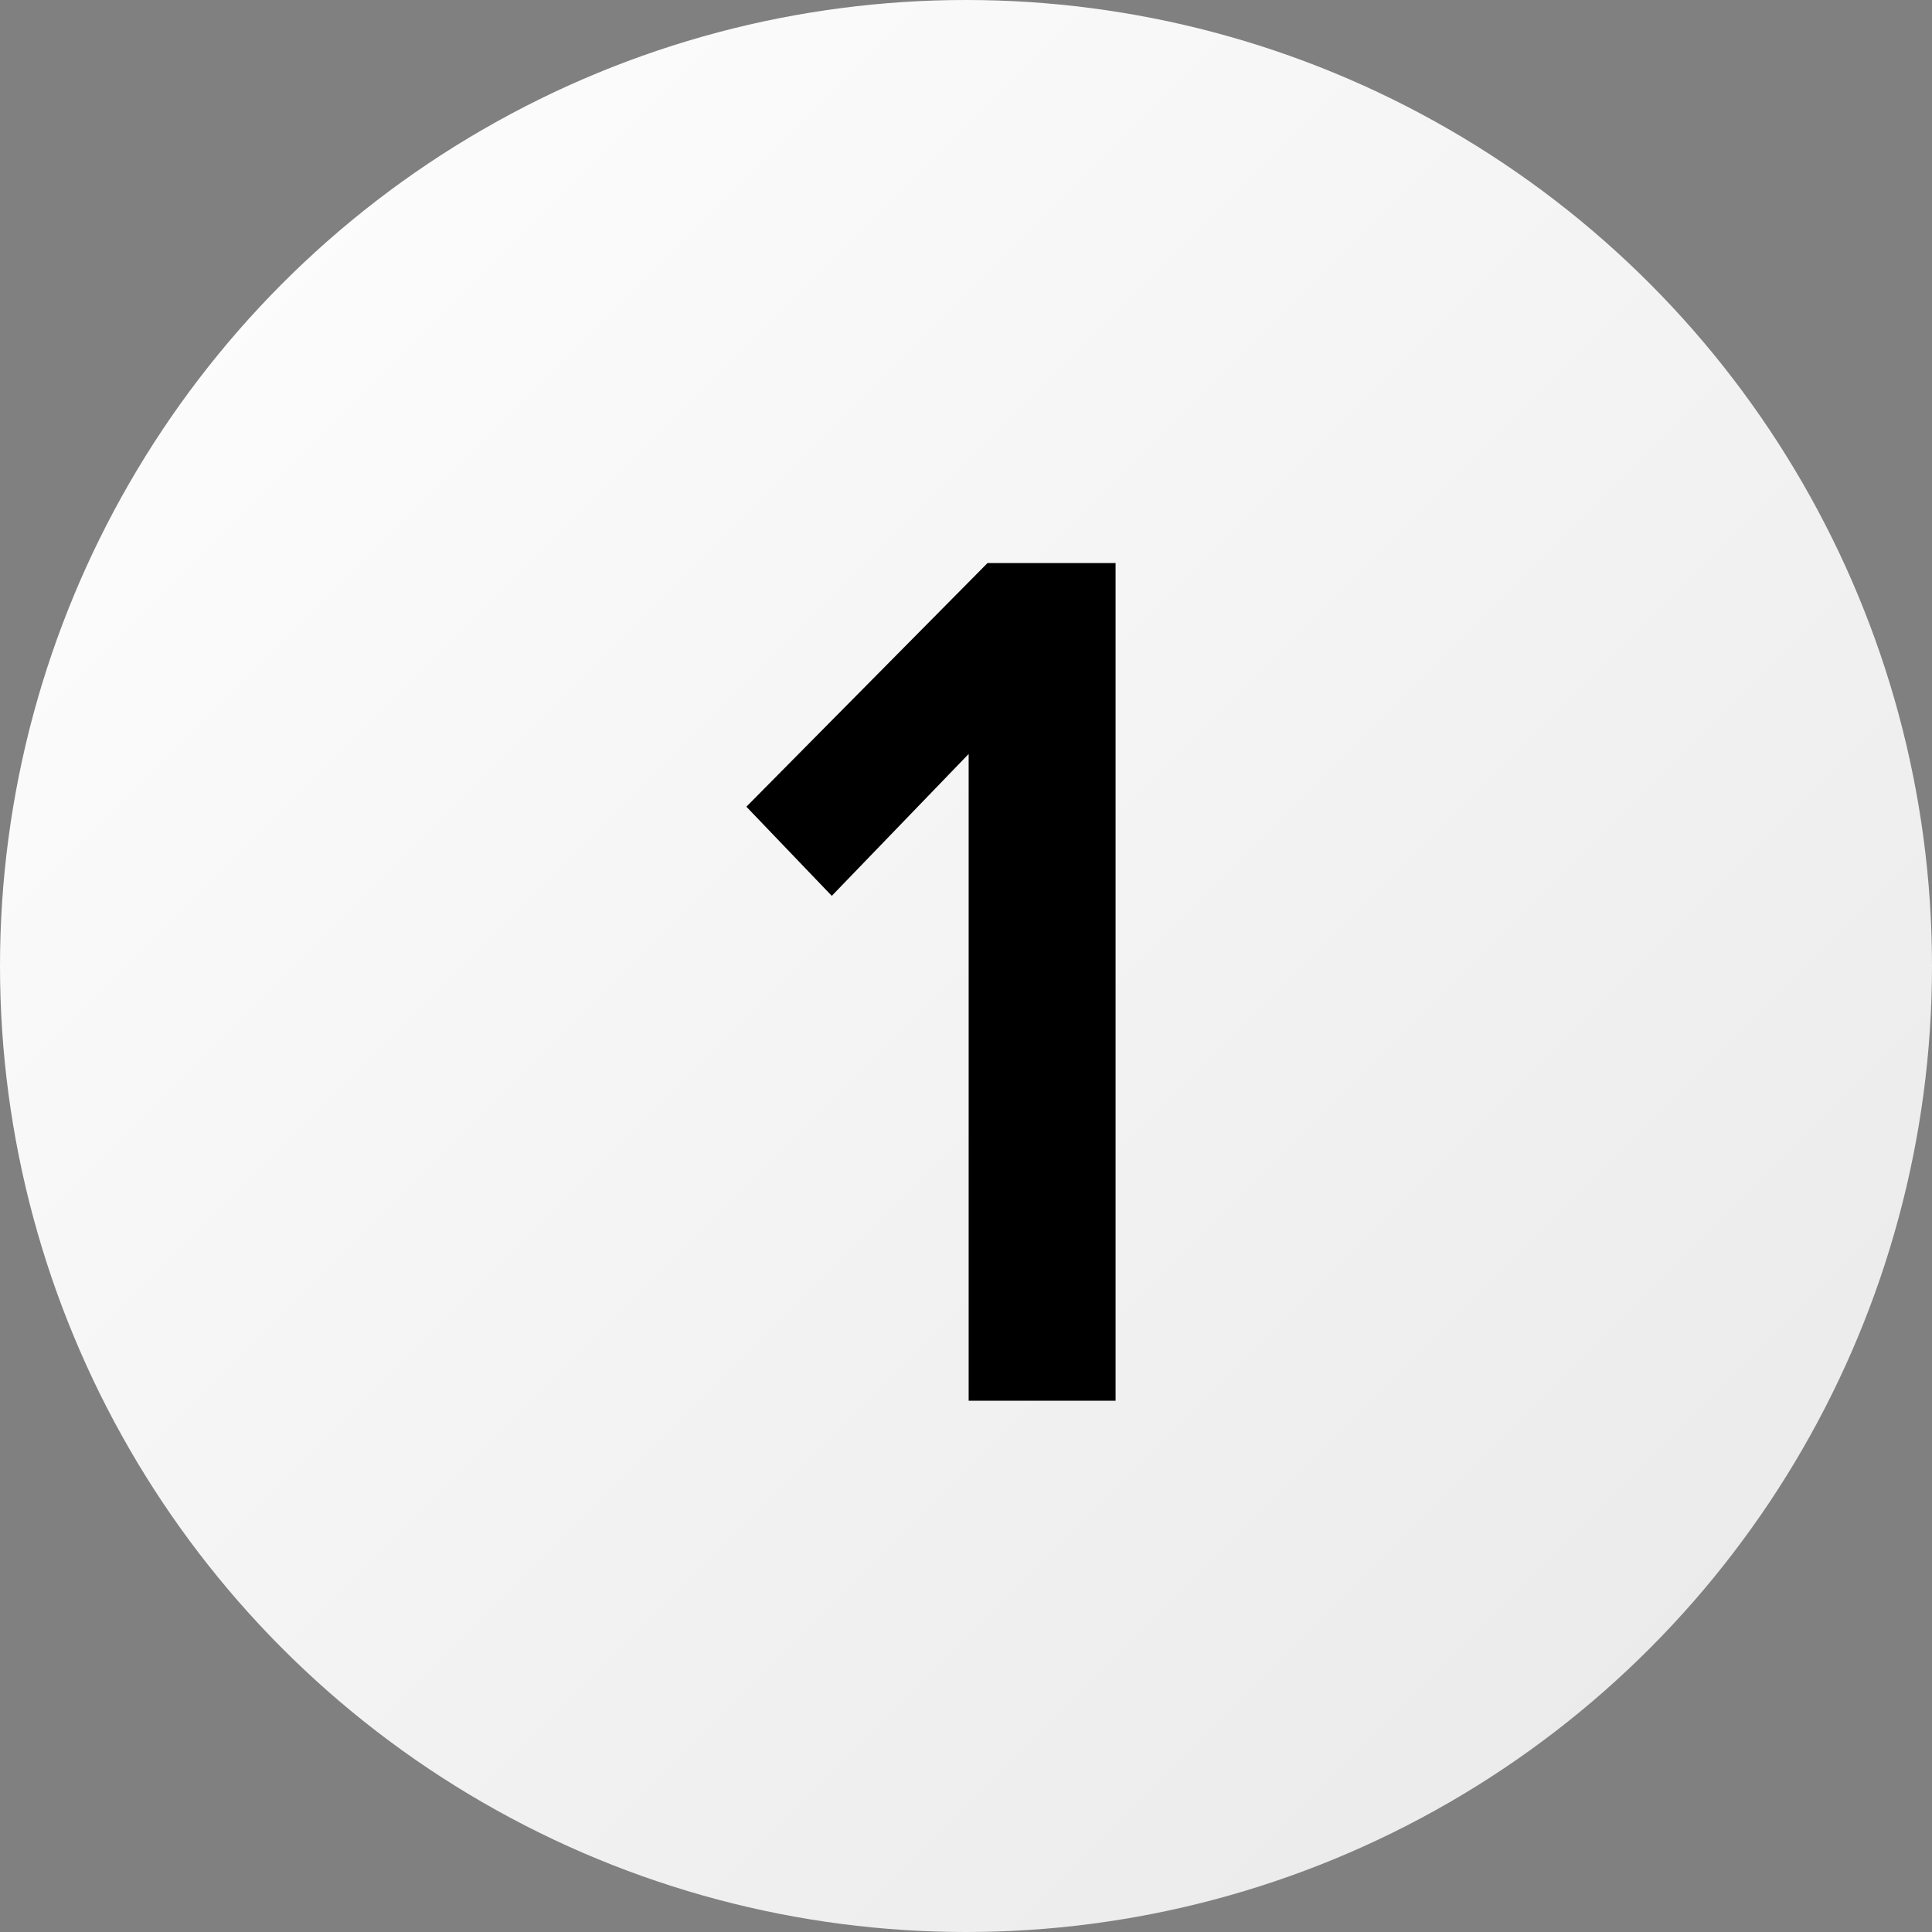 <?xml version="1.0" encoding="UTF-8"?> <svg xmlns="http://www.w3.org/2000/svg" width="80" height="80" viewBox="0 0 80 80" fill="none"><rect x="0" y="0" width="80" height="80" fill="#808080" stroke="none"/> <circle cx="40" cy="40" r="40" fill="url(#paint0_linear_372_28)"></circle> <path d="M46.194 58H40.11V31.22L34.442 37.096L30.906 33.404L40.89 23.316H46.194V58Z" fill="black"></path> <defs> <linearGradient id="paint0_linear_372_28" x1="0" y1="0" x2="80" y2="80" gradientUnits="userSpaceOnUse"> <stop stop-color="white"></stop> <stop offset="1" stop-color="#E8E8E8"></stop> </linearGradient> </defs> </svg> 
